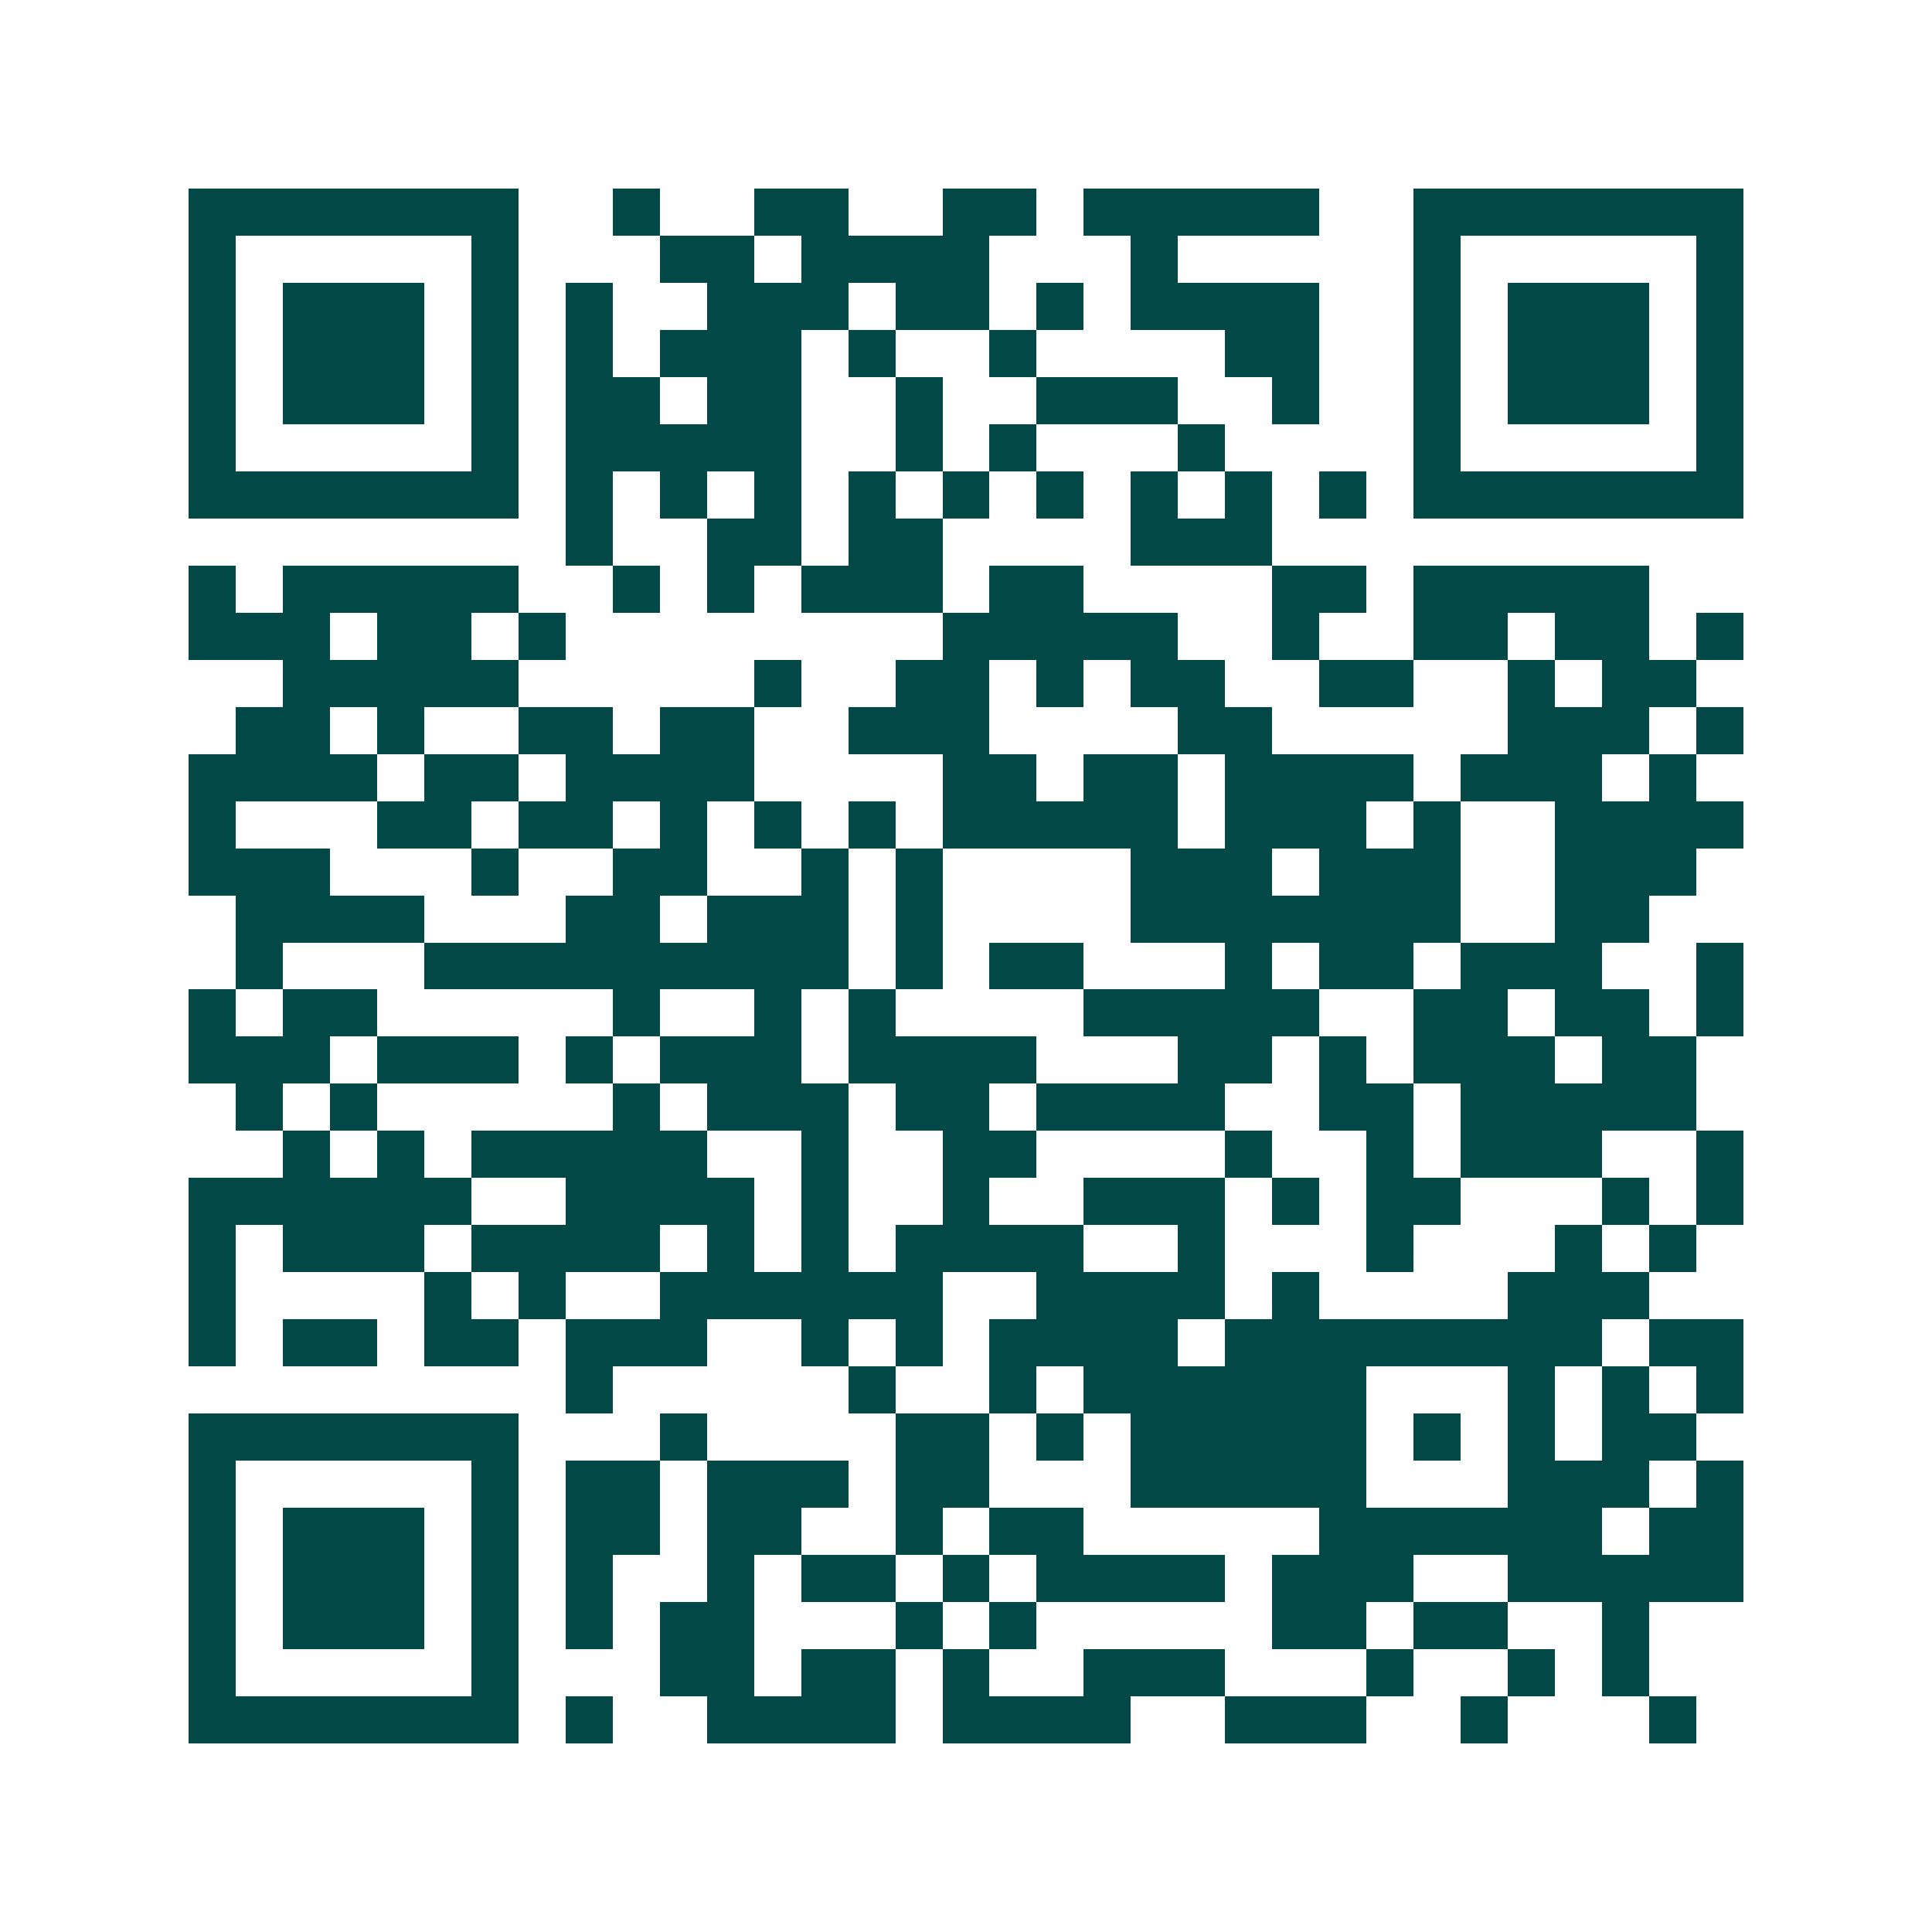 <svg xmlns="http://www.w3.org/2000/svg" width="200" height="200" viewBox="0 0 41 41" shape-rendering="crispEdges"><path fill="#ffffff" d="M0 0h41v41H0z"/><path stroke="#014847" d="M4 4.5h7m2 0h1m2 0h2m2 0h2m1 0h5m2 0h7M4 5.5h1m5 0h1m3 0h2m1 0h4m3 0h1m5 0h1m5 0h1M4 6.5h1m1 0h3m1 0h1m1 0h1m2 0h3m1 0h2m1 0h1m1 0h4m2 0h1m1 0h3m1 0h1M4 7.5h1m1 0h3m1 0h1m1 0h1m1 0h3m1 0h1m2 0h1m4 0h2m2 0h1m1 0h3m1 0h1M4 8.5h1m1 0h3m1 0h1m1 0h2m1 0h2m2 0h1m2 0h3m2 0h1m2 0h1m1 0h3m1 0h1M4 9.5h1m5 0h1m1 0h5m2 0h1m1 0h1m3 0h1m4 0h1m5 0h1M4 10.5h7m1 0h1m1 0h1m1 0h1m1 0h1m1 0h1m1 0h1m1 0h1m1 0h1m1 0h1m1 0h7M12 11.5h1m2 0h2m1 0h2m4 0h3M4 12.5h1m1 0h5m2 0h1m1 0h1m1 0h3m1 0h2m4 0h2m1 0h5M4 13.5h3m1 0h2m1 0h1m8 0h5m2 0h1m2 0h2m1 0h2m1 0h1M6 14.5h5m5 0h1m2 0h2m1 0h1m1 0h2m2 0h2m2 0h1m1 0h2M5 15.5h2m1 0h1m2 0h2m1 0h2m2 0h3m4 0h2m5 0h3m1 0h1M4 16.5h4m1 0h2m1 0h4m4 0h2m1 0h2m1 0h4m1 0h3m1 0h1M4 17.5h1m3 0h2m1 0h2m1 0h1m1 0h1m1 0h1m1 0h5m1 0h3m1 0h1m2 0h4M4 18.5h3m3 0h1m2 0h2m2 0h1m1 0h1m4 0h3m1 0h3m2 0h3M5 19.5h4m3 0h2m1 0h3m1 0h1m4 0h7m2 0h2M5 20.5h1m3 0h9m1 0h1m1 0h2m3 0h1m1 0h2m1 0h3m2 0h1M4 21.5h1m1 0h2m5 0h1m2 0h1m1 0h1m4 0h5m2 0h2m1 0h2m1 0h1M4 22.5h3m1 0h3m1 0h1m1 0h3m1 0h4m3 0h2m1 0h1m1 0h3m1 0h2M5 23.5h1m1 0h1m5 0h1m1 0h3m1 0h2m1 0h4m2 0h2m1 0h5M6 24.5h1m1 0h1m1 0h5m2 0h1m2 0h2m4 0h1m2 0h1m1 0h3m2 0h1M4 25.5h6m2 0h4m1 0h1m2 0h1m2 0h3m1 0h1m1 0h2m3 0h1m1 0h1M4 26.5h1m1 0h3m1 0h4m1 0h1m1 0h1m1 0h4m2 0h1m3 0h1m3 0h1m1 0h1M4 27.5h1m4 0h1m1 0h1m2 0h6m2 0h4m1 0h1m4 0h3M4 28.5h1m1 0h2m1 0h2m1 0h3m2 0h1m1 0h1m1 0h4m1 0h8m1 0h2M12 29.5h1m5 0h1m2 0h1m1 0h6m3 0h1m1 0h1m1 0h1M4 30.5h7m3 0h1m4 0h2m1 0h1m1 0h5m1 0h1m1 0h1m1 0h2M4 31.5h1m5 0h1m1 0h2m1 0h3m1 0h2m3 0h5m3 0h3m1 0h1M4 32.5h1m1 0h3m1 0h1m1 0h2m1 0h2m2 0h1m1 0h2m5 0h6m1 0h2M4 33.5h1m1 0h3m1 0h1m1 0h1m2 0h1m1 0h2m1 0h1m1 0h4m1 0h3m2 0h5M4 34.5h1m1 0h3m1 0h1m1 0h1m1 0h2m3 0h1m1 0h1m5 0h2m1 0h2m2 0h1M4 35.5h1m5 0h1m3 0h2m1 0h2m1 0h1m2 0h3m3 0h1m2 0h1m1 0h1M4 36.5h7m1 0h1m2 0h4m1 0h4m2 0h3m2 0h1m3 0h1"/></svg>
